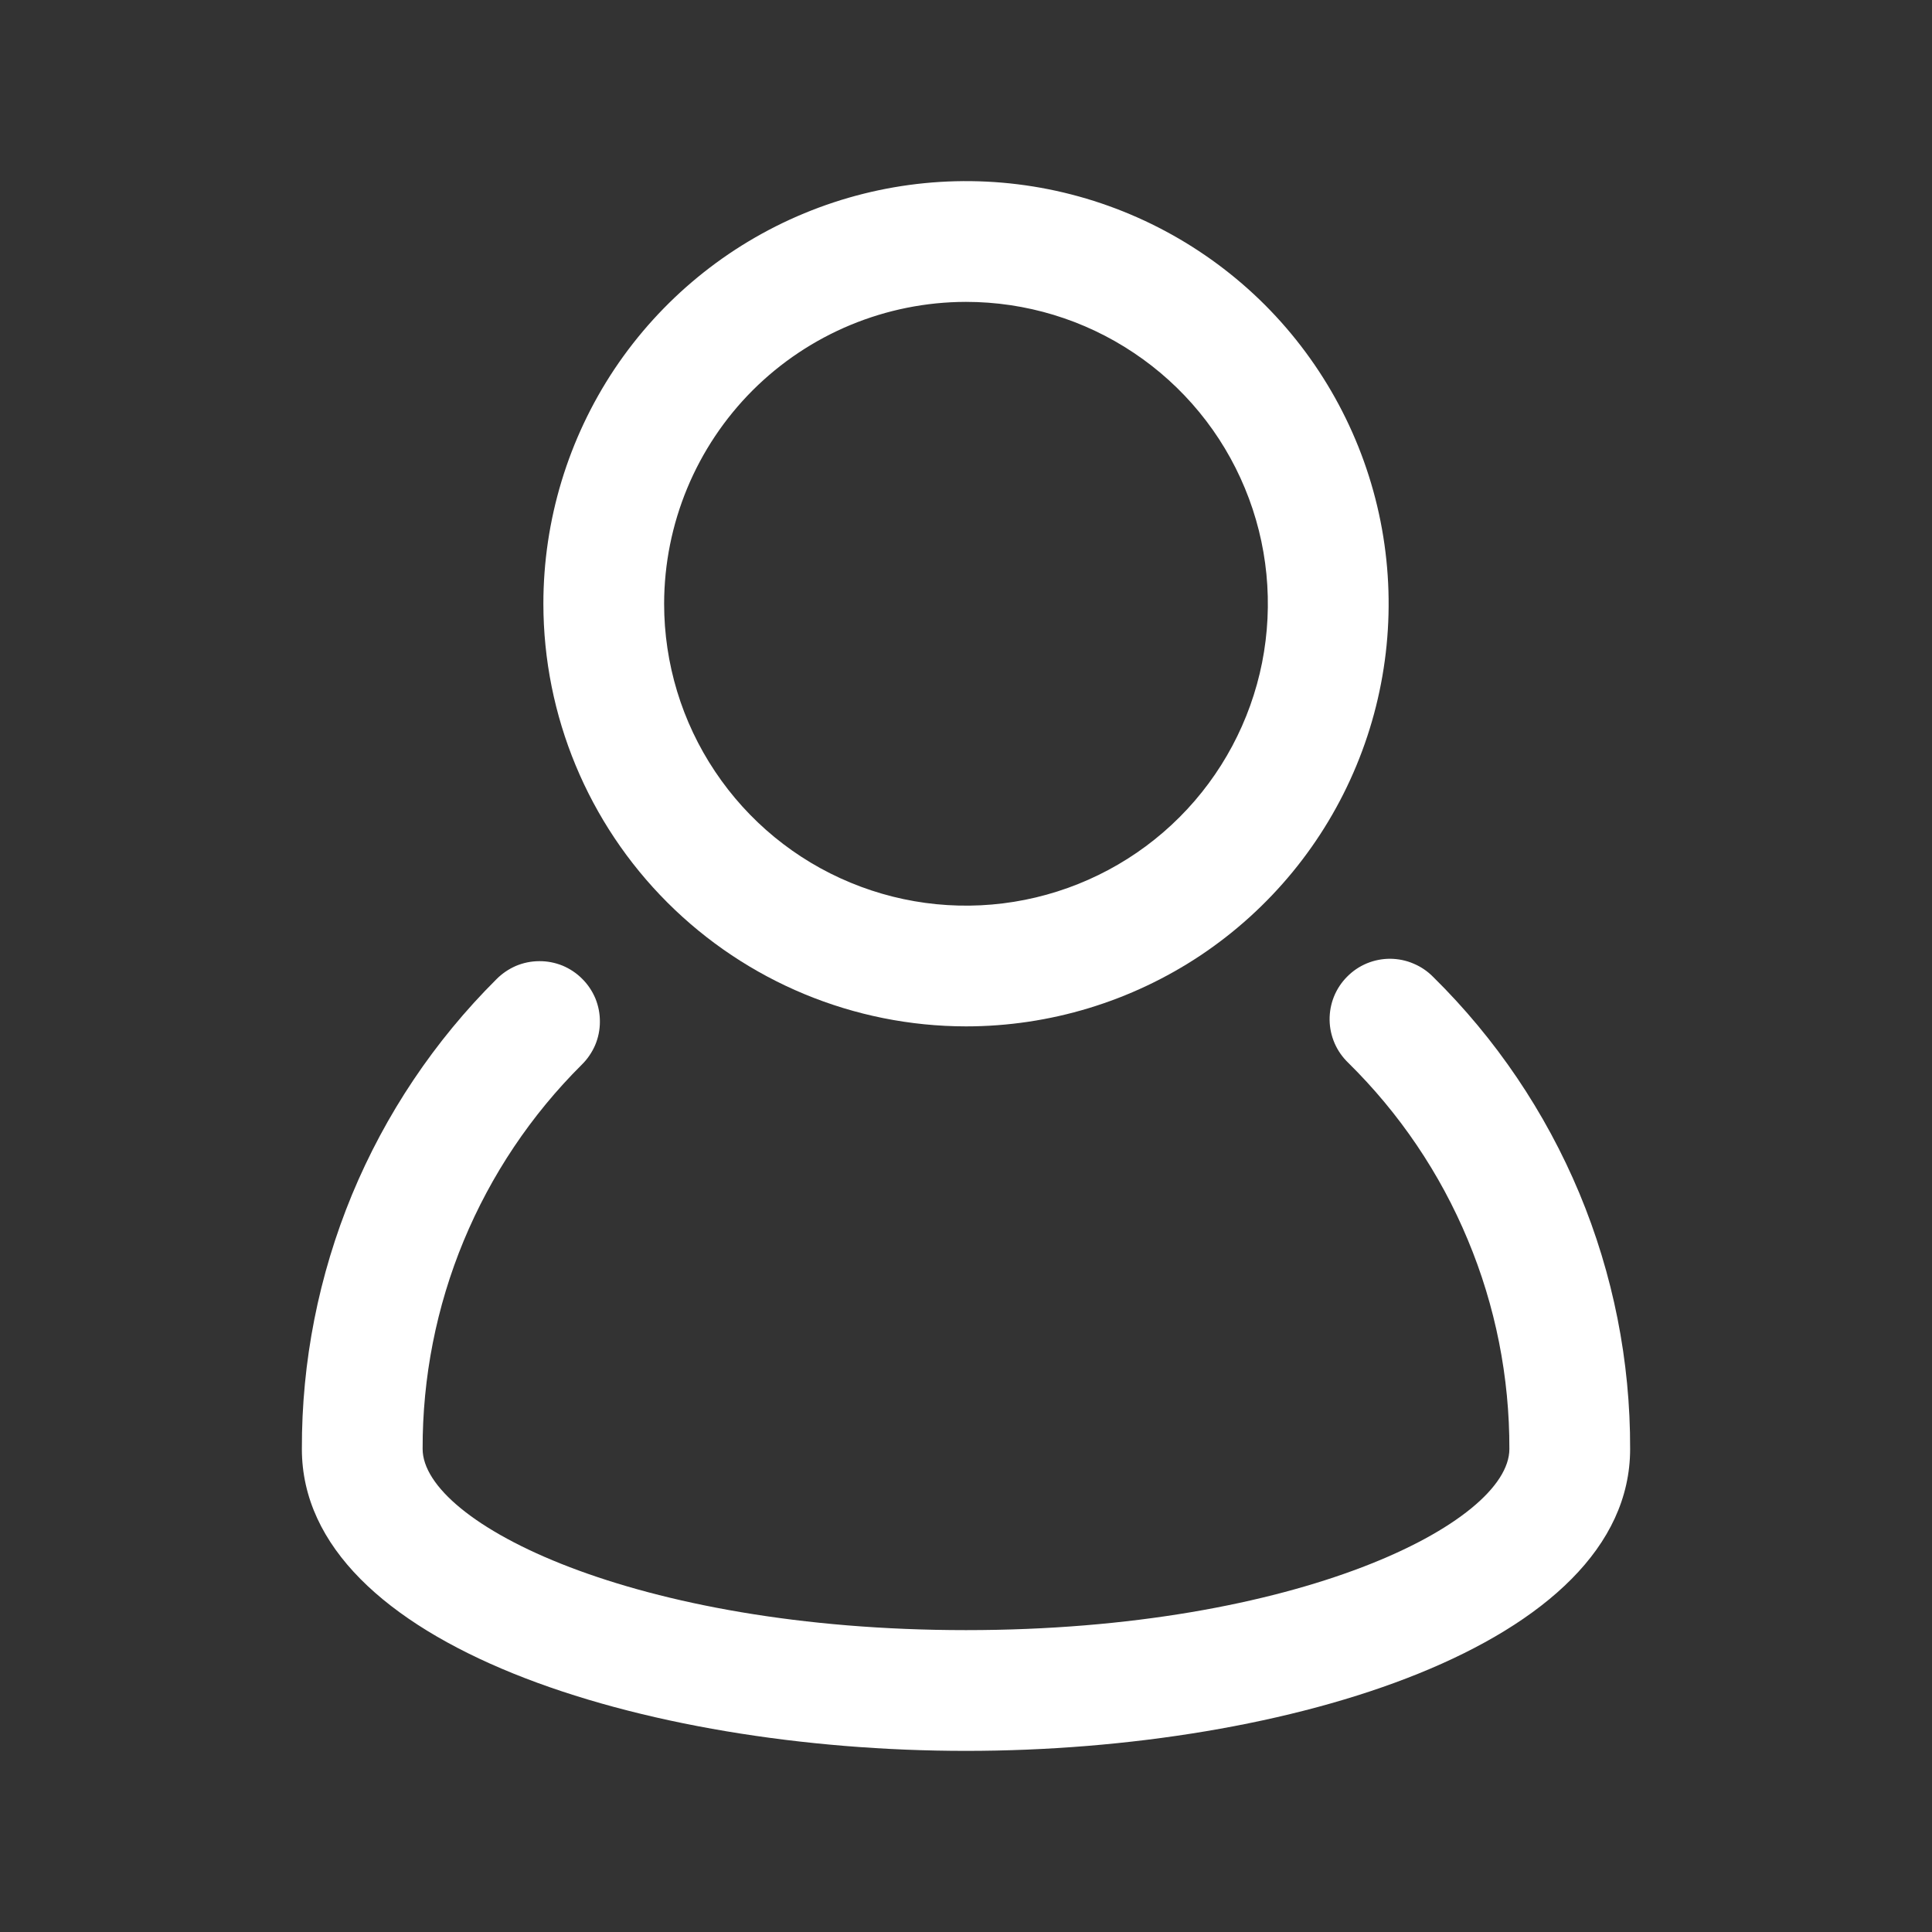 <svg width="20" height="20" viewBox="0 0 20 20" fill="none" xmlns="http://www.w3.org/2000/svg">
<rect x="0" y="0" width="20" height="20" fill="#333333" stroke="none"/>
<path d="M14.836 10.113C14.778 10.054 14.709 10.007 14.632 9.975C14.556 9.942 14.474 9.926 14.391 9.925C14.308 9.925 14.226 9.941 14.149 9.973C14.072 10.005 14.003 10.052 13.945 10.111C13.886 10.17 13.84 10.24 13.809 10.317C13.778 10.394 13.763 10.476 13.764 10.559C13.765 10.642 13.783 10.724 13.816 10.8C13.849 10.876 13.897 10.944 13.957 11.002C14.487 11.524 14.908 12.146 15.194 12.833C15.481 13.519 15.627 14.256 15.625 15C15.625 15.764 13.434 16.875 10 16.875C6.566 16.875 4.375 15.764 4.375 14.999C4.373 14.26 4.517 13.528 4.8 12.845C5.083 12.163 5.498 11.543 6.022 11.022C6.081 10.964 6.128 10.895 6.161 10.819C6.193 10.743 6.21 10.661 6.21 10.579C6.211 10.496 6.195 10.414 6.164 10.337C6.132 10.261 6.086 10.191 6.027 10.133C5.969 10.074 5.899 10.028 5.823 9.996C5.746 9.965 5.664 9.949 5.582 9.95C5.499 9.95 5.417 9.967 5.341 9.999C5.265 10.032 5.196 10.079 5.138 10.138C4.498 10.775 3.99 11.533 3.644 12.367C3.299 13.202 3.122 14.097 3.125 15C3.125 17.03 6.667 18.125 10 18.125C13.333 18.125 16.875 17.03 16.875 15C16.878 14.091 16.699 13.19 16.349 12.351C15.998 11.512 15.484 10.751 14.836 10.113Z" fill="white"/>
<path d="M10 10.625C10.865 10.625 11.711 10.368 12.431 9.888C13.15 9.407 13.711 8.724 14.042 7.924C14.373 7.125 14.46 6.245 14.291 5.396C14.122 4.548 13.705 3.768 13.094 3.156C12.482 2.545 11.702 2.128 10.854 1.959C10.005 1.79 9.125 1.877 8.326 2.208C7.526 2.539 6.843 3.1 6.362 3.819C5.882 4.539 5.625 5.385 5.625 6.25C5.626 7.41 6.088 8.522 6.908 9.342C7.728 10.162 8.84 10.624 10 10.625ZM10 3.125C10.618 3.125 11.222 3.308 11.736 3.652C12.25 3.995 12.651 4.483 12.887 5.054C13.124 5.625 13.185 6.253 13.065 6.86C12.944 7.466 12.647 8.023 12.21 8.46C11.773 8.897 11.216 9.194 10.61 9.315C10.004 9.436 9.375 9.374 8.804 9.137C8.233 8.901 7.745 8.5 7.402 7.986C7.058 7.472 6.875 6.868 6.875 6.25C6.876 5.421 7.206 4.627 7.791 4.041C8.377 3.456 9.171 3.126 10 3.125Z" fill="white"/>
</svg>
